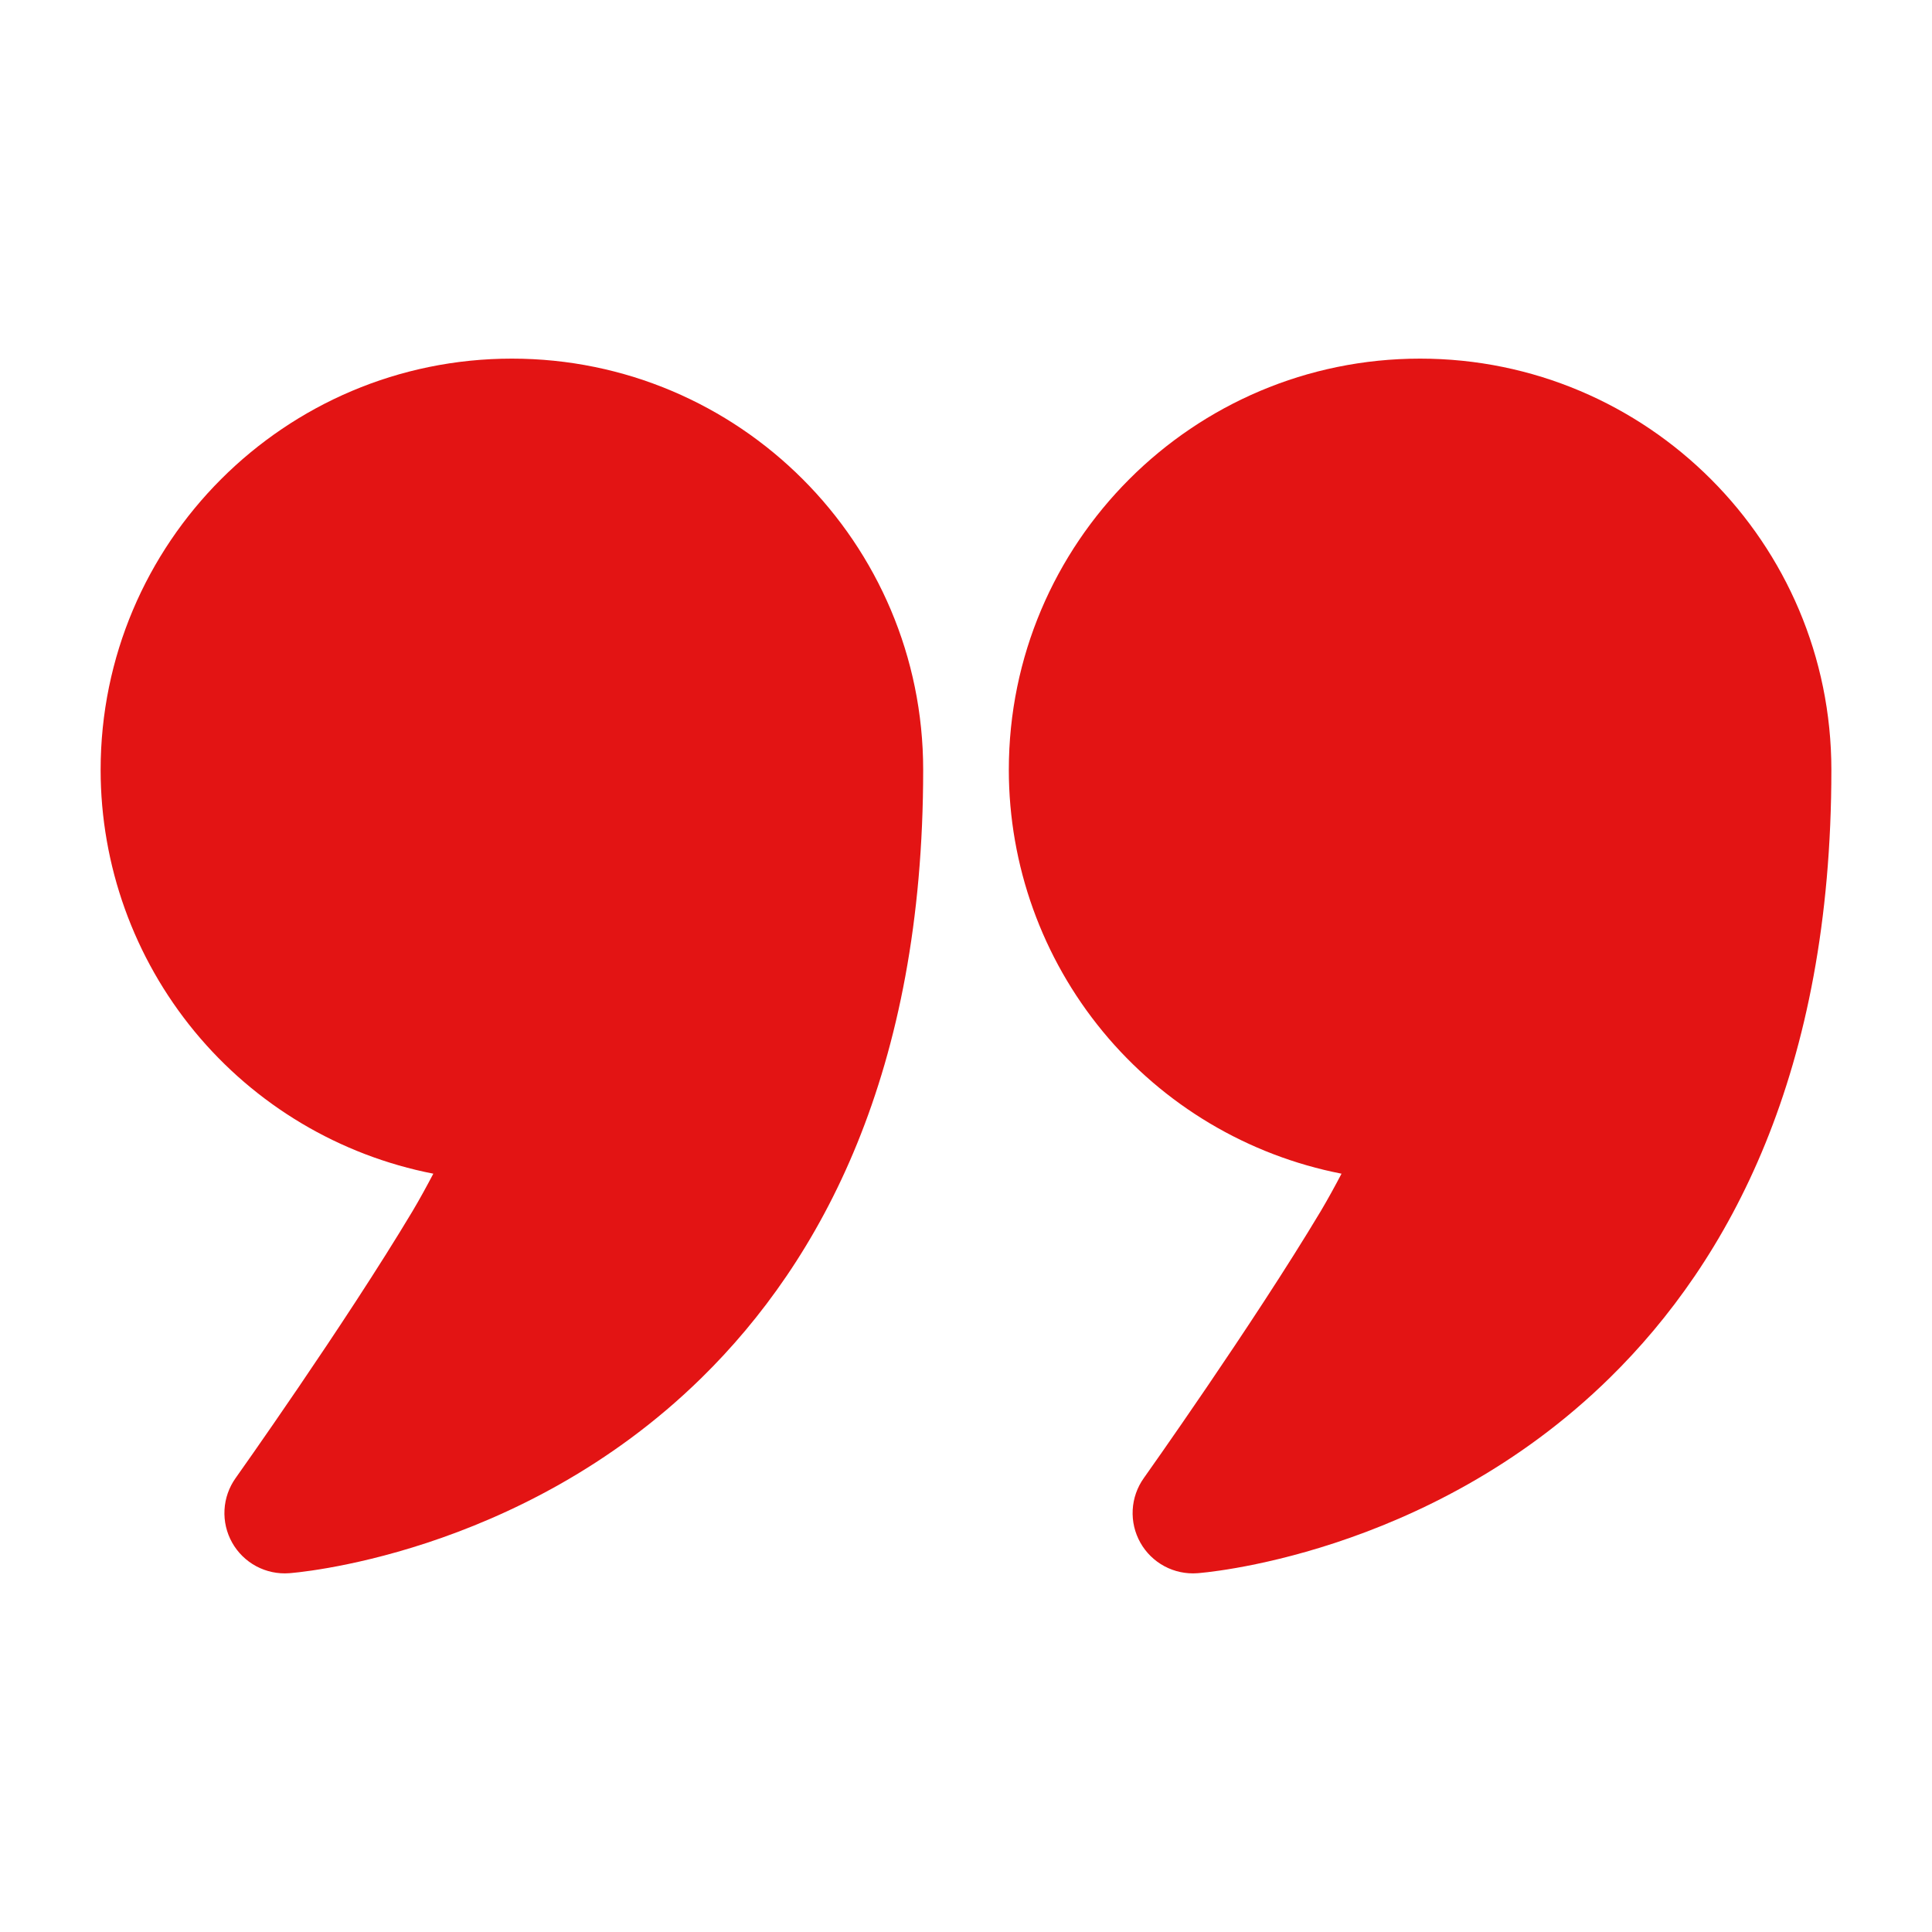 <?xml version="1.0" encoding="UTF-8"?> <svg xmlns="http://www.w3.org/2000/svg" width="512" height="512" viewBox="0 0 512 512" fill="none"><path fill-rule="evenodd" clip-rule="evenodd" d="M114.837 311.04C90.013 306.192 67.646 292.868 51.562 273.348C35.478 253.828 26.678 229.325 26.667 204.032C26.667 143.872 75.499 95.04 135.659 95.04C195.819 95.04 244.651 143.872 244.651 204.032C244.651 284.203 217.643 333.995 185.941 365.12C137.408 412.779 76.629 416.917 76.629 416.917C73.602 417.141 70.574 416.499 67.898 415.064C65.223 413.63 63.012 411.463 61.524 408.817C60.035 406.172 59.331 403.157 59.494 400.126C59.657 397.094 60.68 394.172 62.443 391.701C62.443 391.701 91.328 351.04 109.333 320.96C111.211 317.803 113.109 314.325 114.837 311.04ZM355.52 311.04C330.696 306.192 308.328 292.868 292.245 273.348C276.161 253.828 267.36 229.325 267.349 204.032C267.349 143.872 316.181 95.04 376.341 95.04C436.501 95.04 485.333 143.872 485.333 204.032C485.333 284.203 458.325 333.995 426.624 365.12C378.091 412.779 317.312 416.917 317.312 416.917C314.285 417.141 311.256 416.499 308.581 415.064C305.906 413.63 303.695 411.463 302.206 408.817C300.718 406.172 300.014 403.157 300.177 400.126C300.339 397.094 301.362 394.172 303.125 391.701C303.125 391.701 332.011 351.04 350.016 320.96C351.893 317.803 353.792 314.325 355.52 311.04Z" fill="#E31414"></path></svg> 